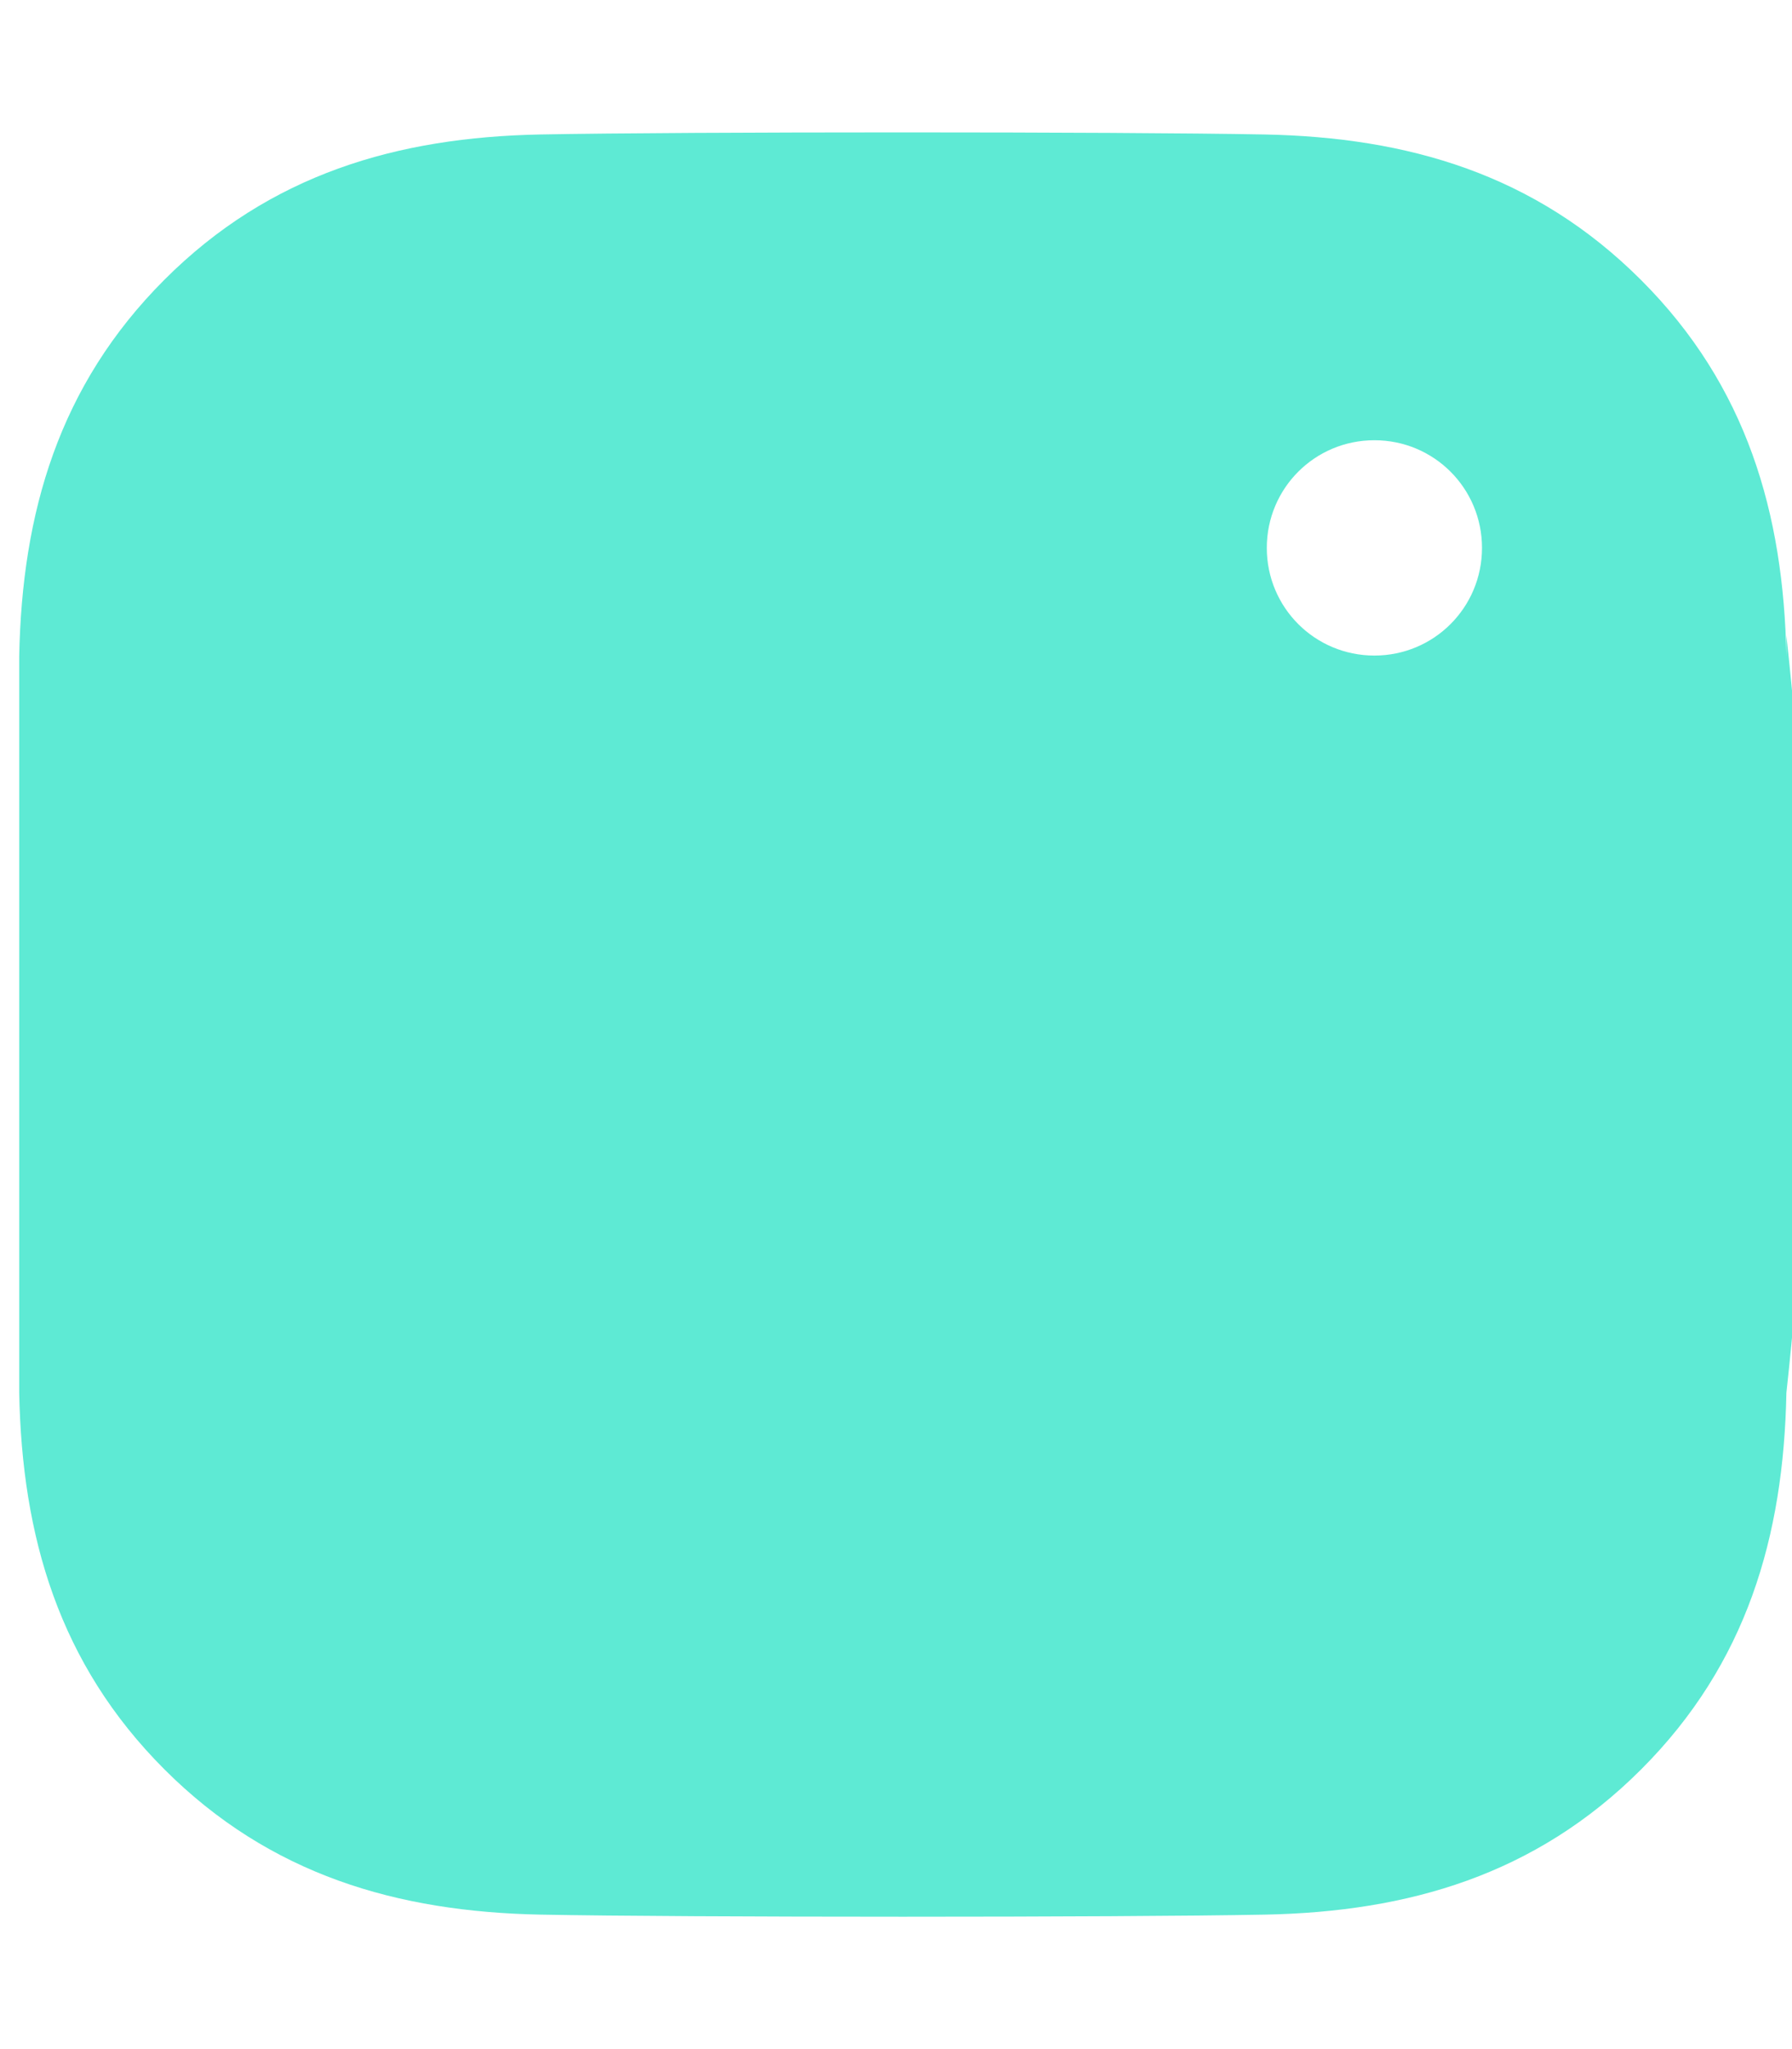 <svg width="100%" height="100%" viewBox="0 0 448 512" fill="#5eead4" xmlns="http://www.w3.org/2000/svg">
  <path d="M224.1 141c-63.6 0-115 51.4-115 115s51.4 115 115 115 115-51.4 115-115-51.4-115-115-115zm0 190c-41.4 0-75-33.6-75-75s33.6-75 75-75 75 33.6 75 75-33.6 75-75 75zm146.4-194.1c0 14.9-12 26.9-26.9 26.9s-26.9-12-26.9-26.9 12-26.9 26.9-26.9 26.9 12 26.9 26.9zm76.1 27.2c-.7-35.9-9.9-67.7-36.3-94.1C383.8 43.5 352 34.3 316.1 33.6c-36.2-.7-144.8-.7-181 0C99.3 34.3 67.5 43.5 41.1 69.9 14.7 96.3 5.5 128.1 4.8 164v184c.7 35.9 9.9 67.7 36.3 94.1 26.4 26.4 58.2 35.6 94.1 36.3 36.2.7 144.8.7 181 0 35.9-.7 67.7-9.9 94.1-36.3 26.4-26.4 35.6-58.2 36.3-94.1 7-63.8 7-125.5 0-189.2z"></path>
</svg>
